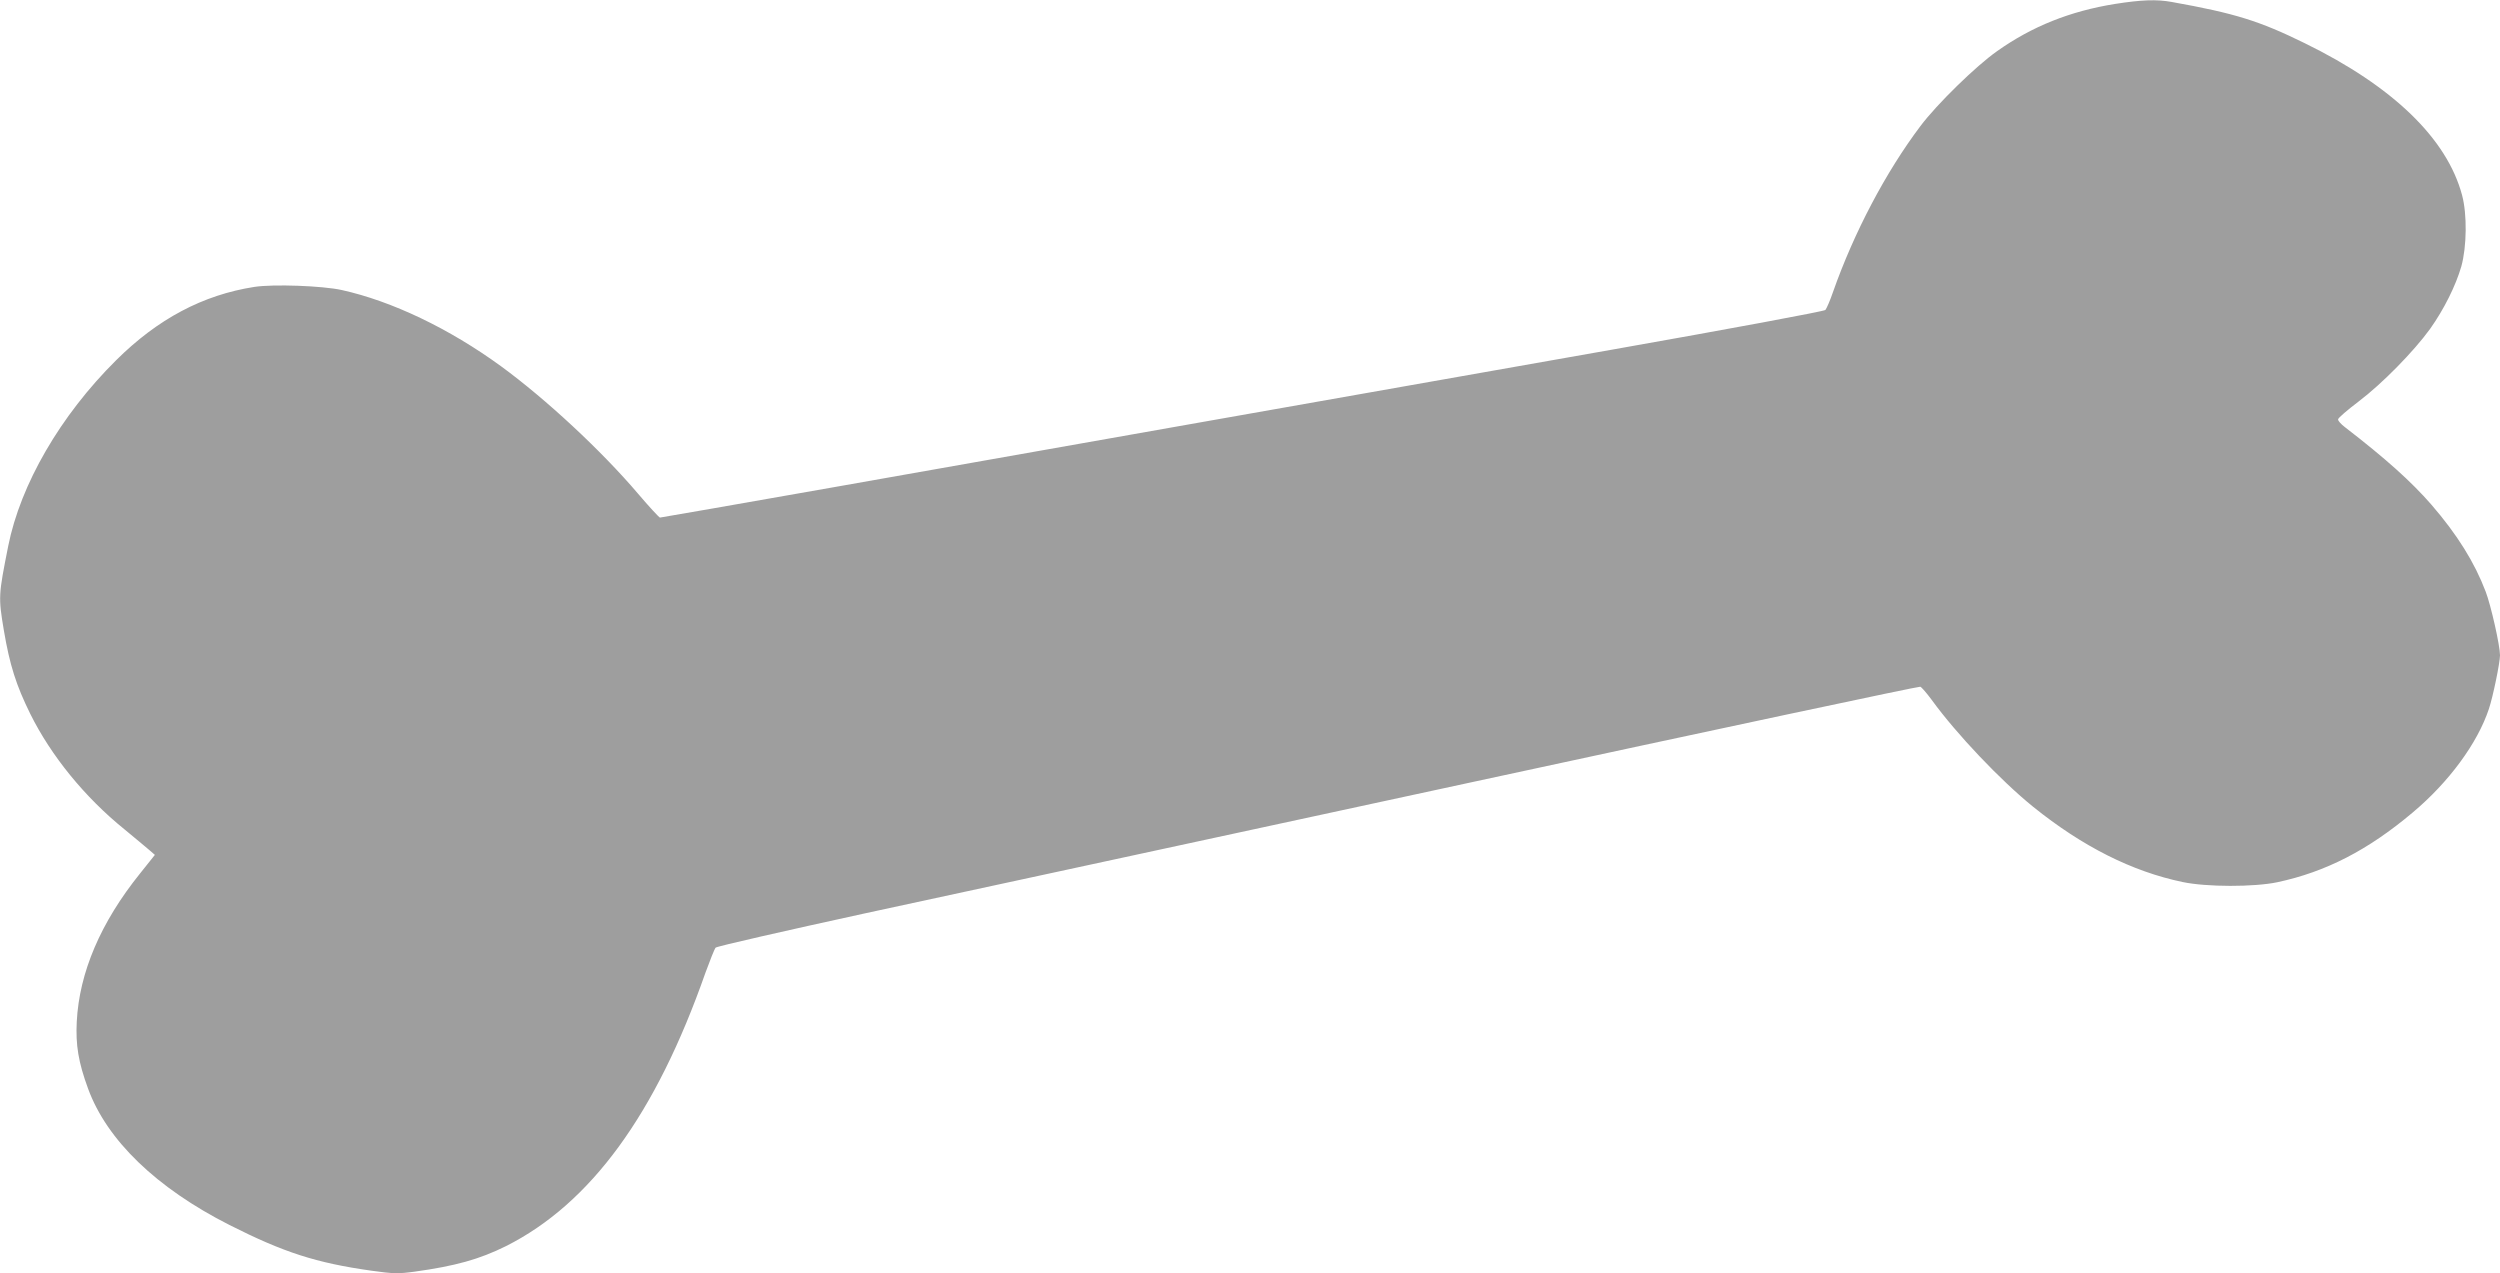 <?xml version="1.0" standalone="no"?>
<!DOCTYPE svg PUBLIC "-//W3C//DTD SVG 20010904//EN"
 "http://www.w3.org/TR/2001/REC-SVG-20010904/DTD/svg10.dtd">
<svg version="1.0" xmlns="http://www.w3.org/2000/svg"
 width="1280pt" height="652pt" viewBox="0 0 1280 652"
 preserveAspectRatio="xMidYMid meet">
<g transform="translate(0,652) scale(0.1,-0.1)"
fill="#9e9e9e" stroke="none">
<path d="M10830 6500 c-231 -37 -426 -115 -605 -242 -107 -75 -308 -271 -392
-383 -178 -236 -341 -546 -448 -850 -15 -44 -33 -85 -39 -92 -6 -7 -497 -98
-1091 -203 -594 -105 -1537 -271 -2095 -370 -558 -99 -1410 -249 -1894 -335
-483 -85 -882 -155 -887 -155 -4 0 -55 55 -112 122 -187 220 -472 485 -702
653 -265 193 -558 333 -815 390 -100 22 -350 31 -448 16 -263 -41 -495 -164
-708 -376 -285 -283 -489 -635 -552 -951 -50 -252 -51 -260 -22 -433 30 -177
63 -280 135 -426 106 -214 279 -427 482 -591 53 -44 110 -91 126 -105 l30 -26
-75 -94 c-203 -252 -312 -508 -325 -760 -6 -119 8 -207 58 -343 96 -263 349
-508 724 -698 277 -140 443 -194 727 -234 112 -16 139 -16 220 -5 209 29 332
63 469 131 433 218 767 675 1021 1400 23 63 46 121 52 128 7 7 354 86 771 177
418 90 1801 389 3072 664 1272 275 2319 498 2325 495 7 -3 33 -33 58 -67 127
-175 353 -413 520 -548 252 -203 506 -331 765 -385 123 -26 366 -26 485 -1
248 53 464 164 693 357 185 155 332 355 390 530 21 62 57 238 57 275 0 49 -46
254 -73 325 -57 150 -145 292 -279 447 -103 118 -232 234 -442 396 -20 15 -36
33 -35 40 0 7 48 48 106 92 120 91 281 255 365 371 71 100 131 220 160 320 28
101 30 267 4 364 -77 290 -354 558 -806 779 -232 114 -357 153 -681 211 -77
14 -155 11 -289 -10z"/>
</g>
</svg>
